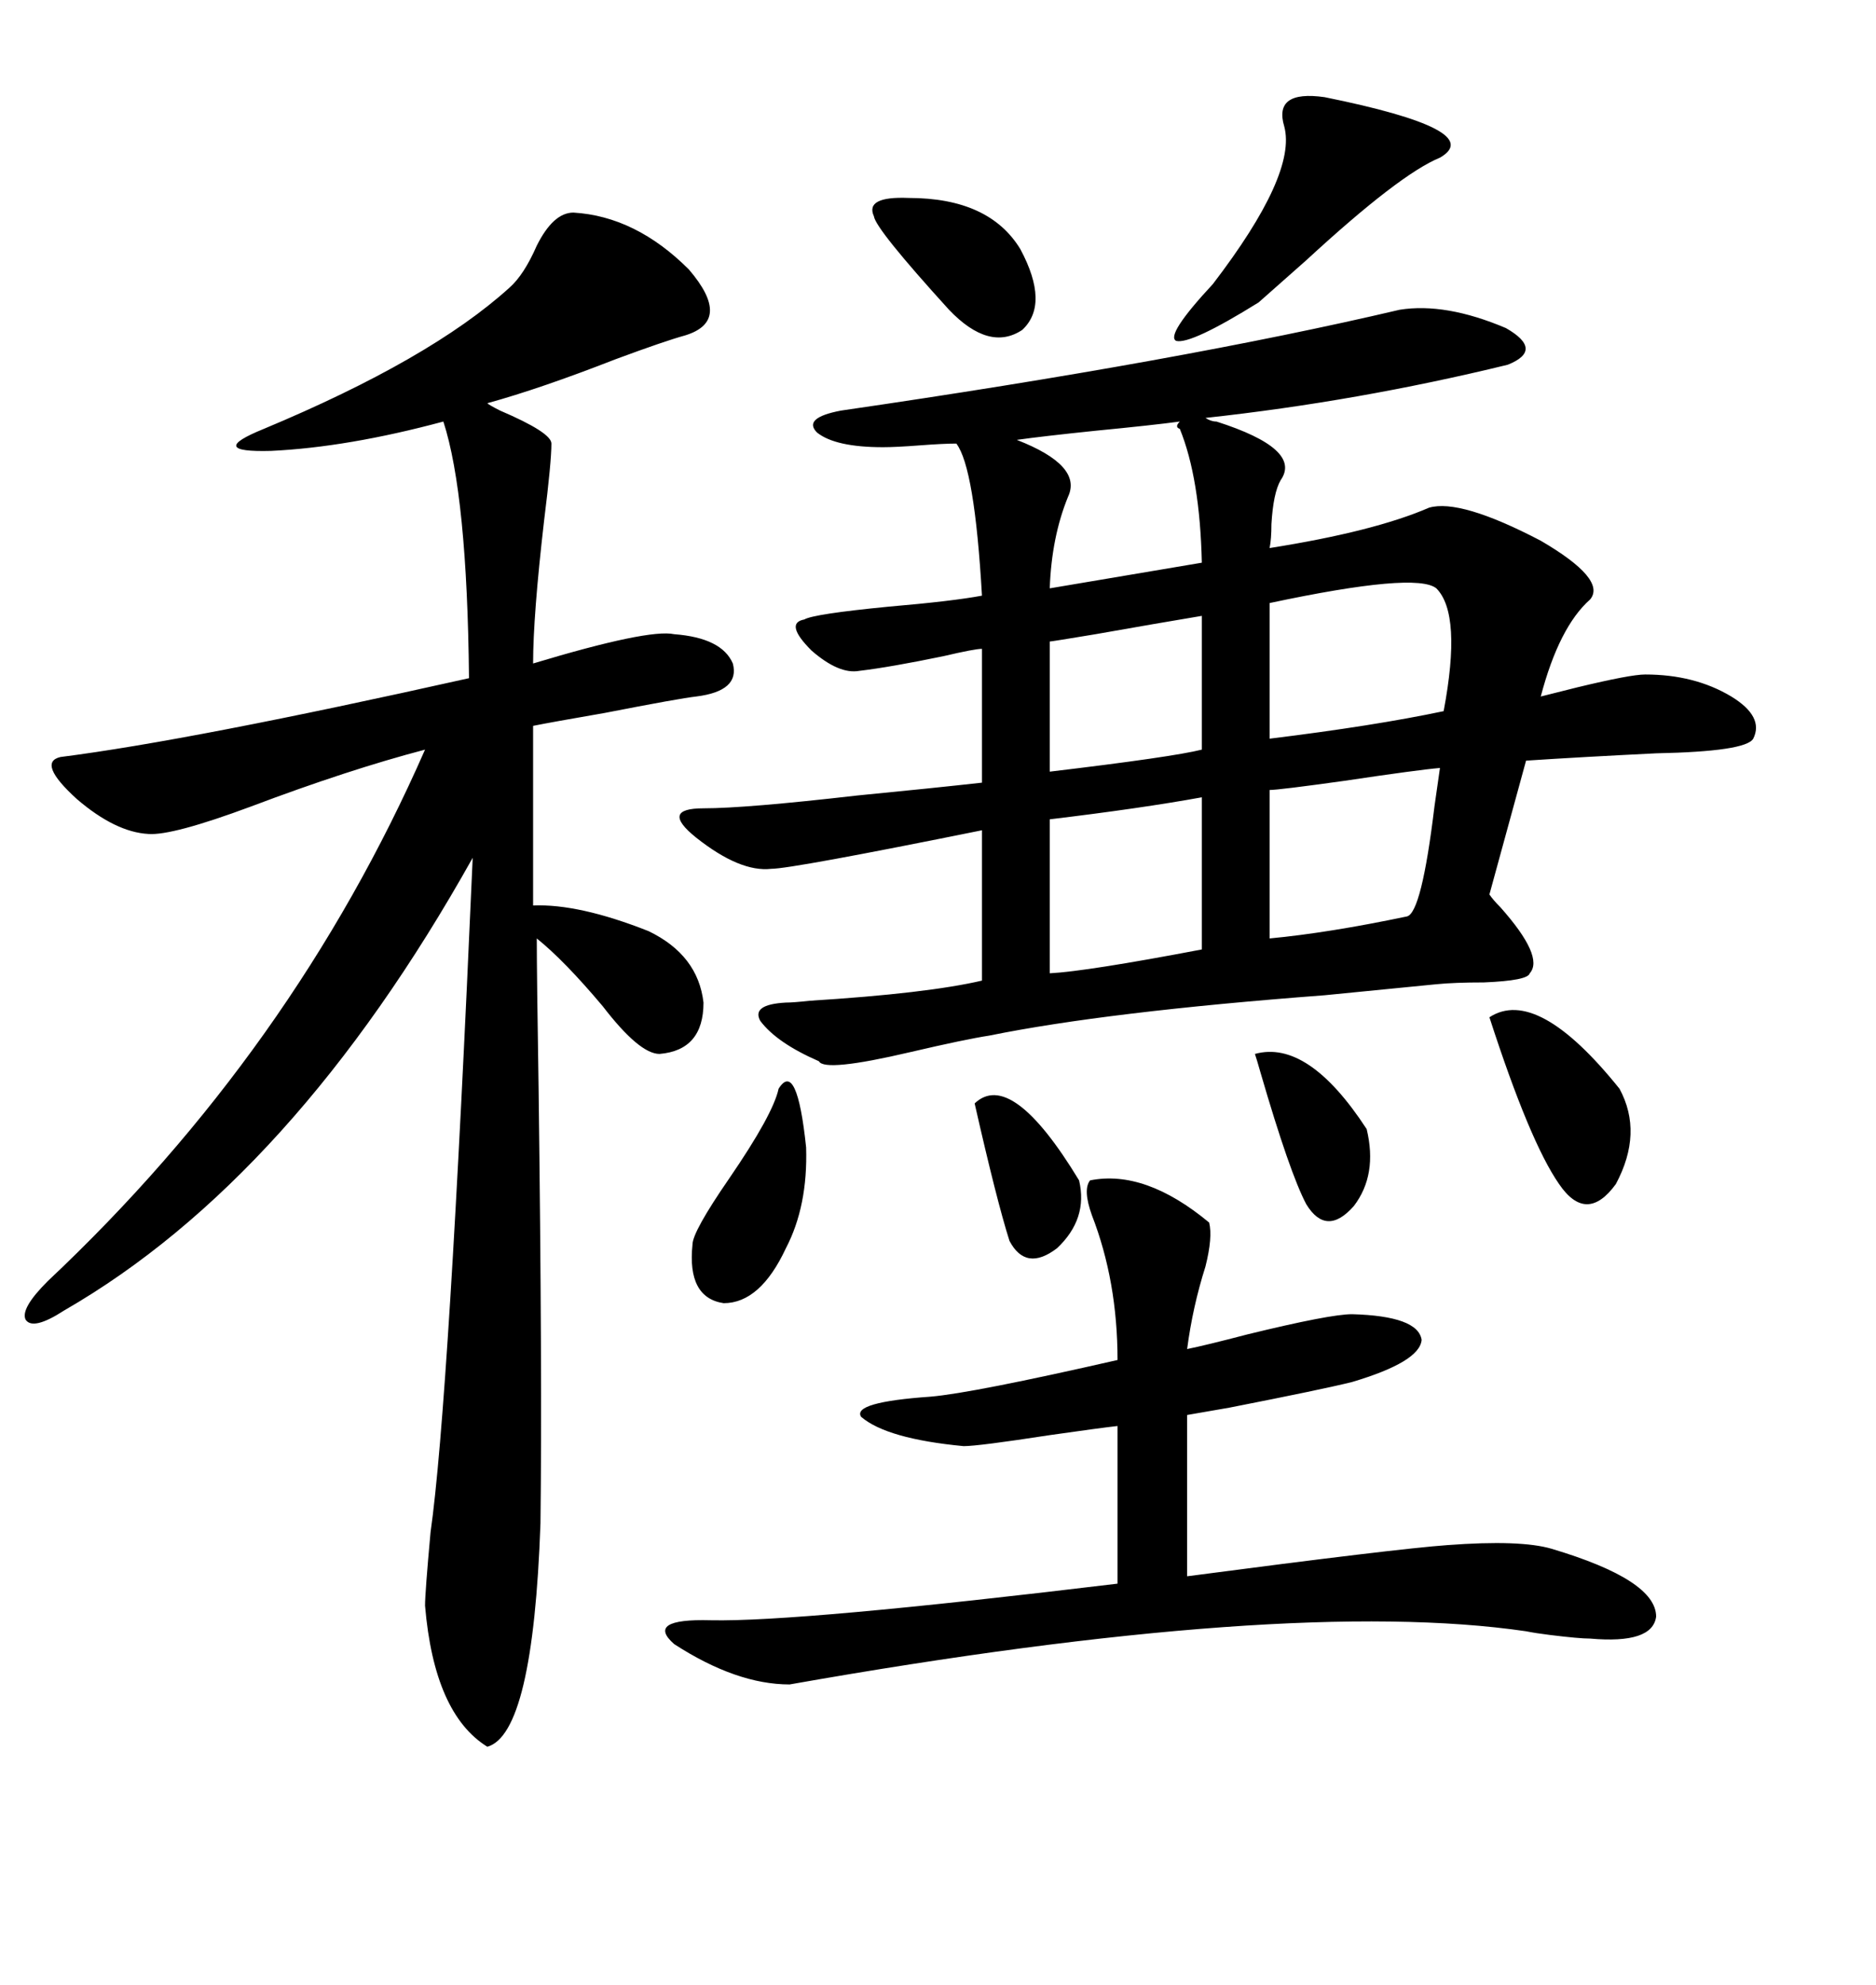 <svg xmlns="http://www.w3.org/2000/svg" xmlns:xlink="http://www.w3.org/1999/xlink" width="300" height="317.285"><path d="M223.83 49.51L223.83 49.51Q231.15 48.34 240.82 52.44L240.82 52.44Q246.97 55.96 241.11 58.30L241.11 58.30Q217.09 64.16 192.77 66.80L192.77 66.80Q193.65 67.38 194.53 67.38L194.53 67.38Q208.30 71.78 204.79 76.76L204.79 76.76Q203.61 78.81 203.32 83.79L203.32 83.79Q203.32 86.13 203.03 87.60L203.03 87.60Q219.73 84.96 228.52 81.15L228.52 81.15Q233.50 79.69 246.39 86.43L246.39 86.43Q256.93 92.58 254.30 95.80L254.30 95.80Q249.32 100.20 246.39 111.33L246.39 111.33Q247.56 111.04 252.25 109.86L252.25 109.86Q260.74 107.81 263.09 107.81L263.09 107.81Q271.00 107.81 276.86 111.33L276.86 111.33Q282.13 114.55 280.37 118.07L280.37 118.07Q279.20 120.12 264.84 120.41L264.84 120.41Q252.83 121.00 244.04 121.58L244.04 121.58L238.18 142.97Q238.77 143.85 239.94 145.02L239.94 145.02Q246.97 152.93 244.63 155.57L244.63 155.57Q244.34 156.74 237.30 157.03L237.30 157.03Q232.62 157.03 229.69 157.32L229.69 157.32Q223.83 157.91 211.82 159.08L211.82 159.08Q176.95 161.72 158.20 165.53L158.20 165.53Q154.39 166.11 145.61 168.16L145.61 168.16Q131.84 171.39 130.96 169.63L130.96 169.63Q124.22 166.70 121.58 163.18L121.58 163.18Q120.12 160.55 125.68 160.25L125.68 160.25Q126.86 160.25 129.49 159.96L129.49 159.96Q148.24 158.79 157.03 156.74L157.03 156.74L157.03 132.71Q126.56 138.87 123.34 138.87L123.34 138.87Q118.36 139.45 111.33 133.89L111.33 133.89Q108.40 131.54 108.69 130.37L108.69 130.37Q108.98 129.20 112.50 129.20L112.50 129.20Q119.24 129.20 137.11 127.15L137.11 127.15Q149.12 125.98 157.03 125.10L157.03 125.10L157.03 103.71Q155.86 103.71 150.88 104.88L150.88 104.88Q142.38 106.64 137.40 107.23L137.40 107.23Q134.18 107.81 129.79 104.00L129.79 104.00Q125.39 99.61 128.61 99.02L128.61 99.02Q130.08 98.14 142.09 96.97L142.09 96.97Q152.34 96.09 157.03 95.21L157.03 95.21Q155.86 74.71 152.93 70.90L152.93 70.90Q150.88 70.90 147.07 71.19L147.07 71.19Q143.26 71.48 141.21 71.48L141.21 71.48Q133.59 71.48 130.66 69.14L130.66 69.14Q128.32 66.80 134.47 65.63L134.47 65.63Q188.96 57.71 223.83 49.51ZM91.70 33.98L91.70 33.98Q101.66 34.57 110.16 43.07L110.16 43.07Q117.19 51.27 109.57 53.61L109.57 53.61Q106.35 54.49 98.44 57.42L98.44 57.42Q86.43 62.11 77.93 64.45L77.93 64.45Q78.22 64.75 79.98 65.63L79.98 65.63Q88.18 69.14 88.18 70.90L88.18 70.90Q88.18 73.83 87.01 83.20L87.01 83.20Q85.25 98.44 85.25 106.05L85.25 106.05Q103.71 100.49 107.81 101.37L107.81 101.37Q115.43 101.95 117.19 106.05L117.19 106.05Q118.36 110.45 111.33 111.33L111.33 111.33Q108.69 111.62 96.68 113.96L96.68 113.96Q88.18 115.43 85.25 116.02L85.25 116.02L85.25 144.73Q92.58 144.43 103.71 148.83L103.71 148.83Q111.62 152.64 112.50 160.25L112.50 160.25Q112.50 167.87 105.47 168.46L105.47 168.46Q102.25 168.46 96.39 160.84L96.39 160.84Q90.23 153.52 85.84 150L85.84 150Q85.84 155.86 86.13 174.02L86.13 174.02Q86.72 220.02 86.43 243.46L86.43 243.46Q85.25 277.15 77.93 279.20L77.93 279.20Q69.43 273.93 67.97 256.64L67.97 256.64Q67.97 254.59 68.85 244.92L68.85 244.92Q71.78 224.41 75.59 137.11L75.59 137.11Q46.88 188.38 10.25 209.47L10.25 209.47Q5.27 212.70 4.10 210.94L4.10 210.94Q3.22 209.18 7.62 204.79L7.62 204.79Q46.88 167.87 67.97 119.82L67.97 119.82Q55.66 123.05 40.14 128.91L40.14 128.91Q27.54 133.59 23.73 133.30L23.73 133.30Q18.46 133.01 12.30 127.73L12.30 127.73Q5.86 121.88 9.67 121.00L9.67 121.00Q30.47 118.36 75 108.40L75 108.40Q74.71 79.10 70.90 67.38L70.90 67.38Q55.66 71.48 43.36 72.07L43.36 72.07Q32.81 72.36 42.19 68.55L42.19 68.55Q68.85 57.42 81.45 46.00L81.45 46.00Q83.79 43.95 85.84 39.26L85.84 39.26Q88.48 33.98 91.70 33.98ZM174.32 188.67L174.32 188.67Q183.11 186.91 193.36 195.41L193.36 195.41Q193.95 197.75 192.77 202.44L192.77 202.44Q190.72 208.89 189.84 215.63L189.84 215.63Q192.77 215.04 199.51 213.28L199.51 213.28Q212.70 210.06 216.21 210.06L216.21 210.06Q226.76 210.35 227.34 214.16L227.34 214.16Q227.05 217.68 216.21 220.90L216.21 220.90Q211.52 222.07 196.58 225L196.58 225Q191.60 225.88 189.84 226.17L189.84 226.17L189.84 251.95Q223.24 247.56 231.45 246.97L231.45 246.97Q243.16 246.09 248.14 247.56L248.14 247.56Q264.84 252.54 264.84 258.40L264.84 258.40Q264.26 262.79 254.30 261.91L254.30 261.91Q252.54 261.91 247.85 261.33L247.85 261.33Q245.51 261.04 244.04 260.74L244.04 260.74Q205.96 255.18 126.27 269.24L126.27 269.24Q117.77 269.24 107.81 262.79L107.81 262.79Q103.13 258.69 113.67 258.98L113.67 258.98Q127.73 259.28 178.71 253.13L178.71 253.13L178.71 227.93Q176.07 228.22 167.87 229.39L167.87 229.39Q156.45 231.15 154.10 231.15L154.10 231.15Q141.80 229.98 137.70 226.46L137.70 226.46Q136.23 224.12 148.83 223.24L148.83 223.24Q155.57 222.66 178.71 217.38L178.71 217.38Q178.71 204.79 174.61 194.24L174.61 194.24Q173.14 190.14 174.32 188.67ZM229.69 94.04L229.69 94.04Q226.46 91.41 203.03 96.39L203.03 96.39L203.03 118.07Q219.73 116.02 230.86 113.67L230.86 113.67Q233.79 98.14 229.69 94.04ZM230.27 122.75L230.27 122.75Q226.76 123.05 215.04 124.80L215.04 124.80Q204.49 126.27 203.03 126.27L203.03 126.27L203.03 150Q212.40 149.12 225 146.48L225 146.48Q227.34 145.90 229.39 128.91L229.39 128.91Q229.98 124.80 230.27 122.75ZM192.19 151.76L192.19 127.44Q182.52 129.20 167.87 130.96L167.87 130.96L167.87 155.57Q173.73 155.27 192.19 151.76L192.19 151.76ZM211.82 15.53L211.82 15.53Q237.89 20.80 230.27 25.20L230.27 25.20Q223.83 27.83 208.89 41.60L208.89 41.60Q203.91 46.00 201.27 48.34L201.27 48.34Q190.43 55.08 188.09 54.49L188.09 54.49Q186.33 53.61 193.95 45.41L193.95 45.41Q207.42 27.83 205.37 20.21L205.37 20.21Q203.61 14.36 211.82 15.53ZM188.67 68.55L188.67 68.55Q187.79 68.26 188.67 67.38L188.67 67.38Q184.28 67.97 175.20 68.85L175.20 68.85Q166.70 69.73 162.60 70.31L162.60 70.31Q173.14 74.41 170.80 79.39L170.80 79.39Q168.16 85.84 167.87 94.04L167.87 94.04L192.19 89.94Q191.89 76.46 188.67 68.55ZM192.19 119.82L192.19 98.44Q185.16 99.61 175.20 101.37L175.20 101.37Q168.16 102.54 167.87 102.54L167.87 102.54L167.87 123.34Q187.50 121.00 192.19 119.82L192.19 119.82ZM238.18 162.60L238.18 162.60Q245.80 157.62 258.98 174.02L258.98 174.02Q262.79 181.05 258.40 189.26L258.40 189.26Q253.71 195.70 249.32 189.26L249.32 189.26Q244.63 182.52 238.18 162.60ZM124.51 174.02L124.51 174.02Q127.44 169.34 128.91 183.40L128.91 183.40Q129.20 192.77 125.68 199.51L125.68 199.51Q121.58 208.30 115.72 208.30L115.72 208.30Q109.86 207.42 110.74 198.93L110.74 198.93Q110.74 196.88 116.60 188.38L116.60 188.38Q123.63 178.13 124.51 174.02ZM145.31 31.64L145.31 31.64Q158.20 31.64 163.18 39.84L163.18 39.84Q167.87 48.63 163.48 52.73L163.48 52.73Q158.20 56.25 151.76 49.51L151.76 49.51Q140.04 36.62 139.75 34.57L139.75 34.57Q138.28 31.35 145.31 31.64ZM200.68 168.46L200.68 168.46Q209.18 166.11 218.55 180.47L218.55 180.47Q220.31 187.79 216.50 192.77L216.50 192.77Q212.11 197.75 208.89 192.48L208.89 192.48Q206.25 187.50 201.56 171.39L201.56 171.39Q200.98 169.34 200.68 168.46ZM155.86 176.37L155.86 176.37Q161.72 170.80 172.56 188.67L172.56 188.67Q174.02 194.82 169.04 199.51L169.04 199.51Q164.06 203.32 161.43 198.34L161.43 198.34Q159.38 191.89 155.86 176.37Z"/></svg>